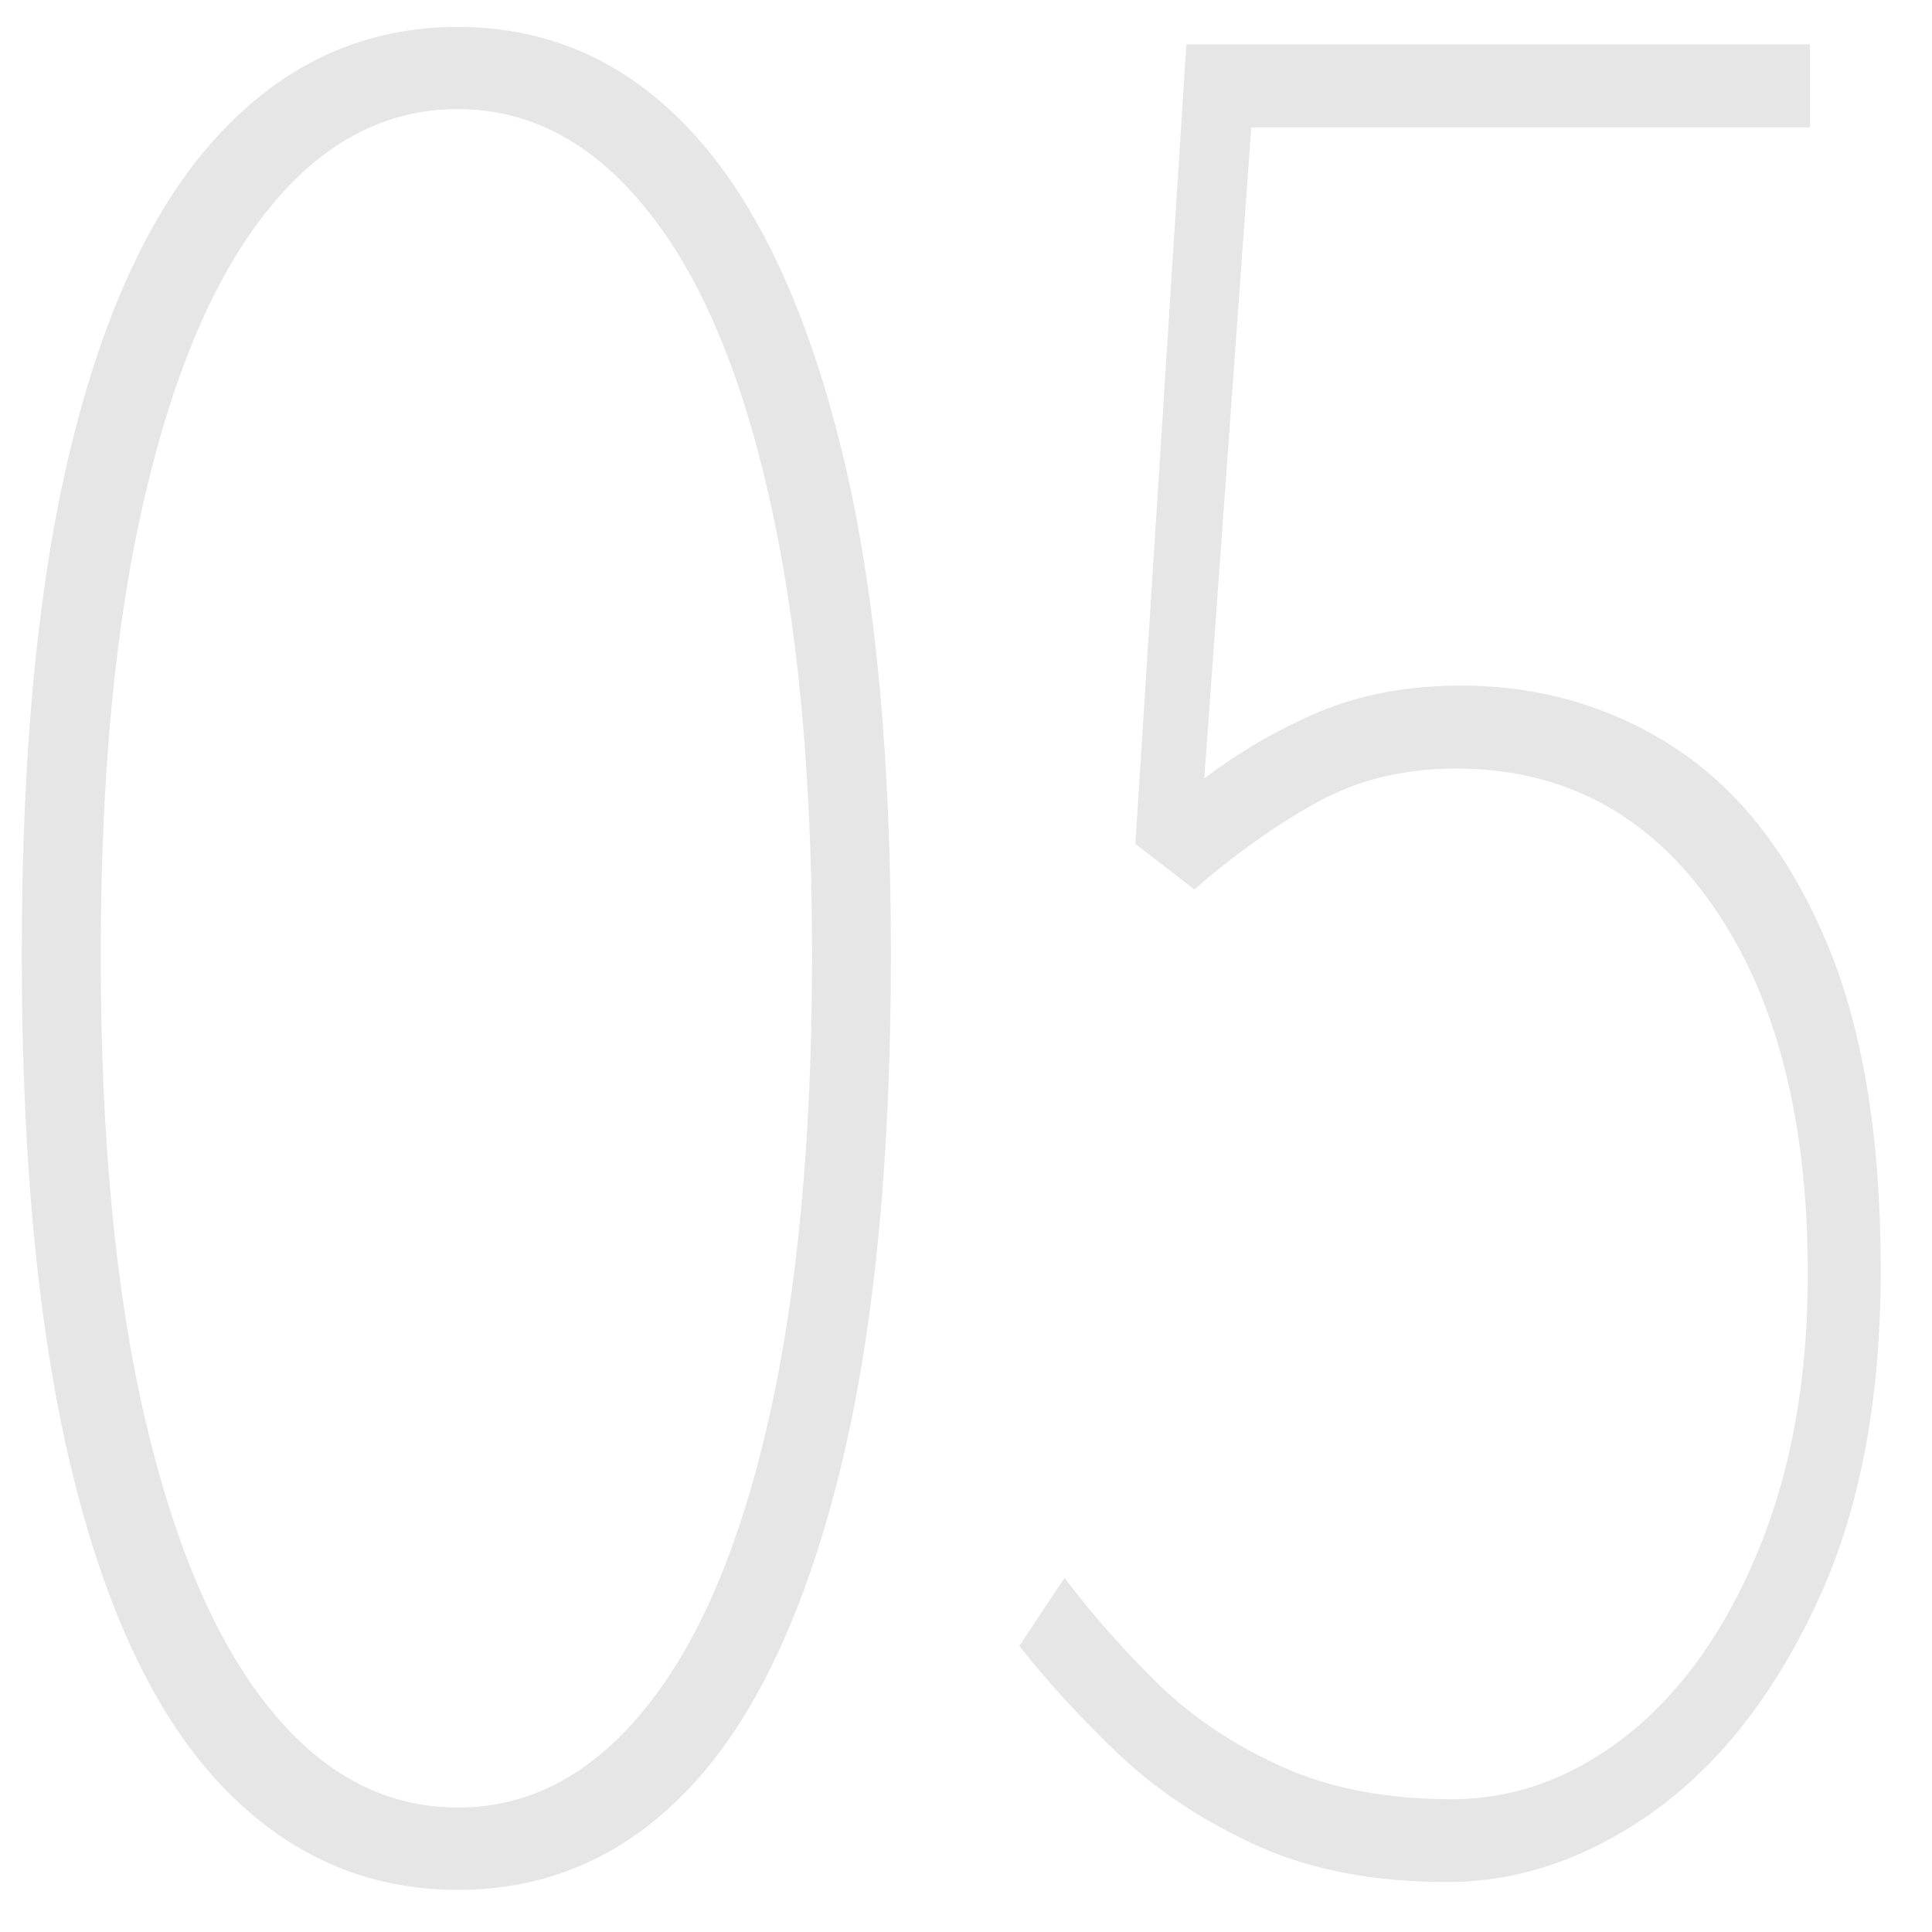 <?xml version="1.0" encoding="UTF-8" standalone="no"?>
<!DOCTYPE svg PUBLIC "-//W3C//DTD SVG 20010904//EN"
              "http://www.w3.org/TR/2001/REC-SVG-20010904/DTD/svg10.dtd">

<svg xmlns="http://www.w3.org/2000/svg"
     width="0.5in" height="0.5in"
     viewBox="0 0 150 150">
  <path id="5"
        fill="#e6e6e6"
        d="M 112.35,146.12
           C 106.68,146.12 101.78,145.18 97.65,143.32
             93.52,141.45 89.96,139.11 86.96,136.30
             83.97,133.47 81.38,130.63 79.14,127.79
             79.14,127.79 82.65,122.51 82.65,122.51
             84.80,125.36 87.23,128.10 89.92,130.74
             92.61,133.35 95.82,135.50 99.54,137.17
             103.25,138.85 107.66,139.69 112.74,139.69
             117.60,139.69 122.16,138.02 126.40,134.66
             130.63,131.27 134.02,126.48 136.55,120.29
             139.09,114.10 140.36,106.97 140.36,98.90
             140.36,86.85 137.88,77.30 132.94,70.26
             128.01,63.20 121.37,59.67 113.04,59.67
             108.97,59.67 105.35,60.56 102.19,62.33
             99.04,64.07 95.88,66.32 92.73,69.05
             92.73,69.05 88.15,65.52 88.15,65.52
             88.15,65.52 92.11,3.45 92.11,3.45
             92.11,3.45 140.52,3.45 140.52,3.45
             140.52,3.45 140.52,9.89 140.52,9.89
             140.52,9.89 97.15,9.89 97.15,9.89
             97.15,9.89 93.50,60.44 93.50,60.44
             96.34,58.29 99.36,56.55 102.54,55.22
             105.74,53.90 109.37,53.23 113.43,53.23
             119.53,53.23 125.05,54.83 129.97,58.02
             134.90,61.22 138.80,66.15 141.67,72.83
             144.57,79.50 146.02,88.10 146.02,98.61
             146.02,108.77 144.37,117.39 141.06,124.45
             137.77,131.51 133.56,136.91 128.44,140.61
             123.30,144.28 117.94,146.12 112.35,146.12 Z" />
  <path id="0"
        fill="#e6e6e6"
        d="M 35.54,146.73
           C 28.54,146.73 22.49,144.10 17.41,138.85
             12.32,133.61 8.42,125.60 5.74,114.85
             3.04,104.07 1.69,90.46 1.69,74.05
             1.69,57.76 3.04,44.33 5.74,33.77
             8.42,23.19 12.32,15.27 17.41,10.01
             22.49,4.73 28.54,2.09 35.54,2.09
             42.54,2.09 48.52,4.73 53.50,10.01
             58.47,15.27 62.32,23.19 65.05,33.77
             67.80,44.33 69.17,57.76 69.17,74.05
             69.17,90.46 67.80,104.07 65.05,114.85
             62.32,125.60 58.47,133.61 53.50,138.85
             48.52,144.10 42.54,146.73 35.54,146.73 Z
           M 35.54,140.34
           C 41.09,140.34 45.94,137.78 50.08,132.66
             54.25,127.55 57.44,120.07 59.67,110.24
             61.92,100.39 63.05,88.35 63.05,74.14
             63.05,60.07 61.92,48.15 59.67,38.38
             57.44,28.59 54.25,21.17 50.08,16.11
             45.94,11.02 41.09,8.47 35.54,8.47
             29.95,8.47 25.09,11.02 20.95,16.11
             16.80,21.17 13.58,28.59 11.28,38.38
             8.97,48.15 7.82,60.07 7.82,74.14
             7.82,88.35 8.97,100.39 11.28,110.24
             13.58,120.07 16.80,127.55 20.95,132.66
             25.09,137.78 29.95,140.34 35.54,140.34 Z" />
</svg>
